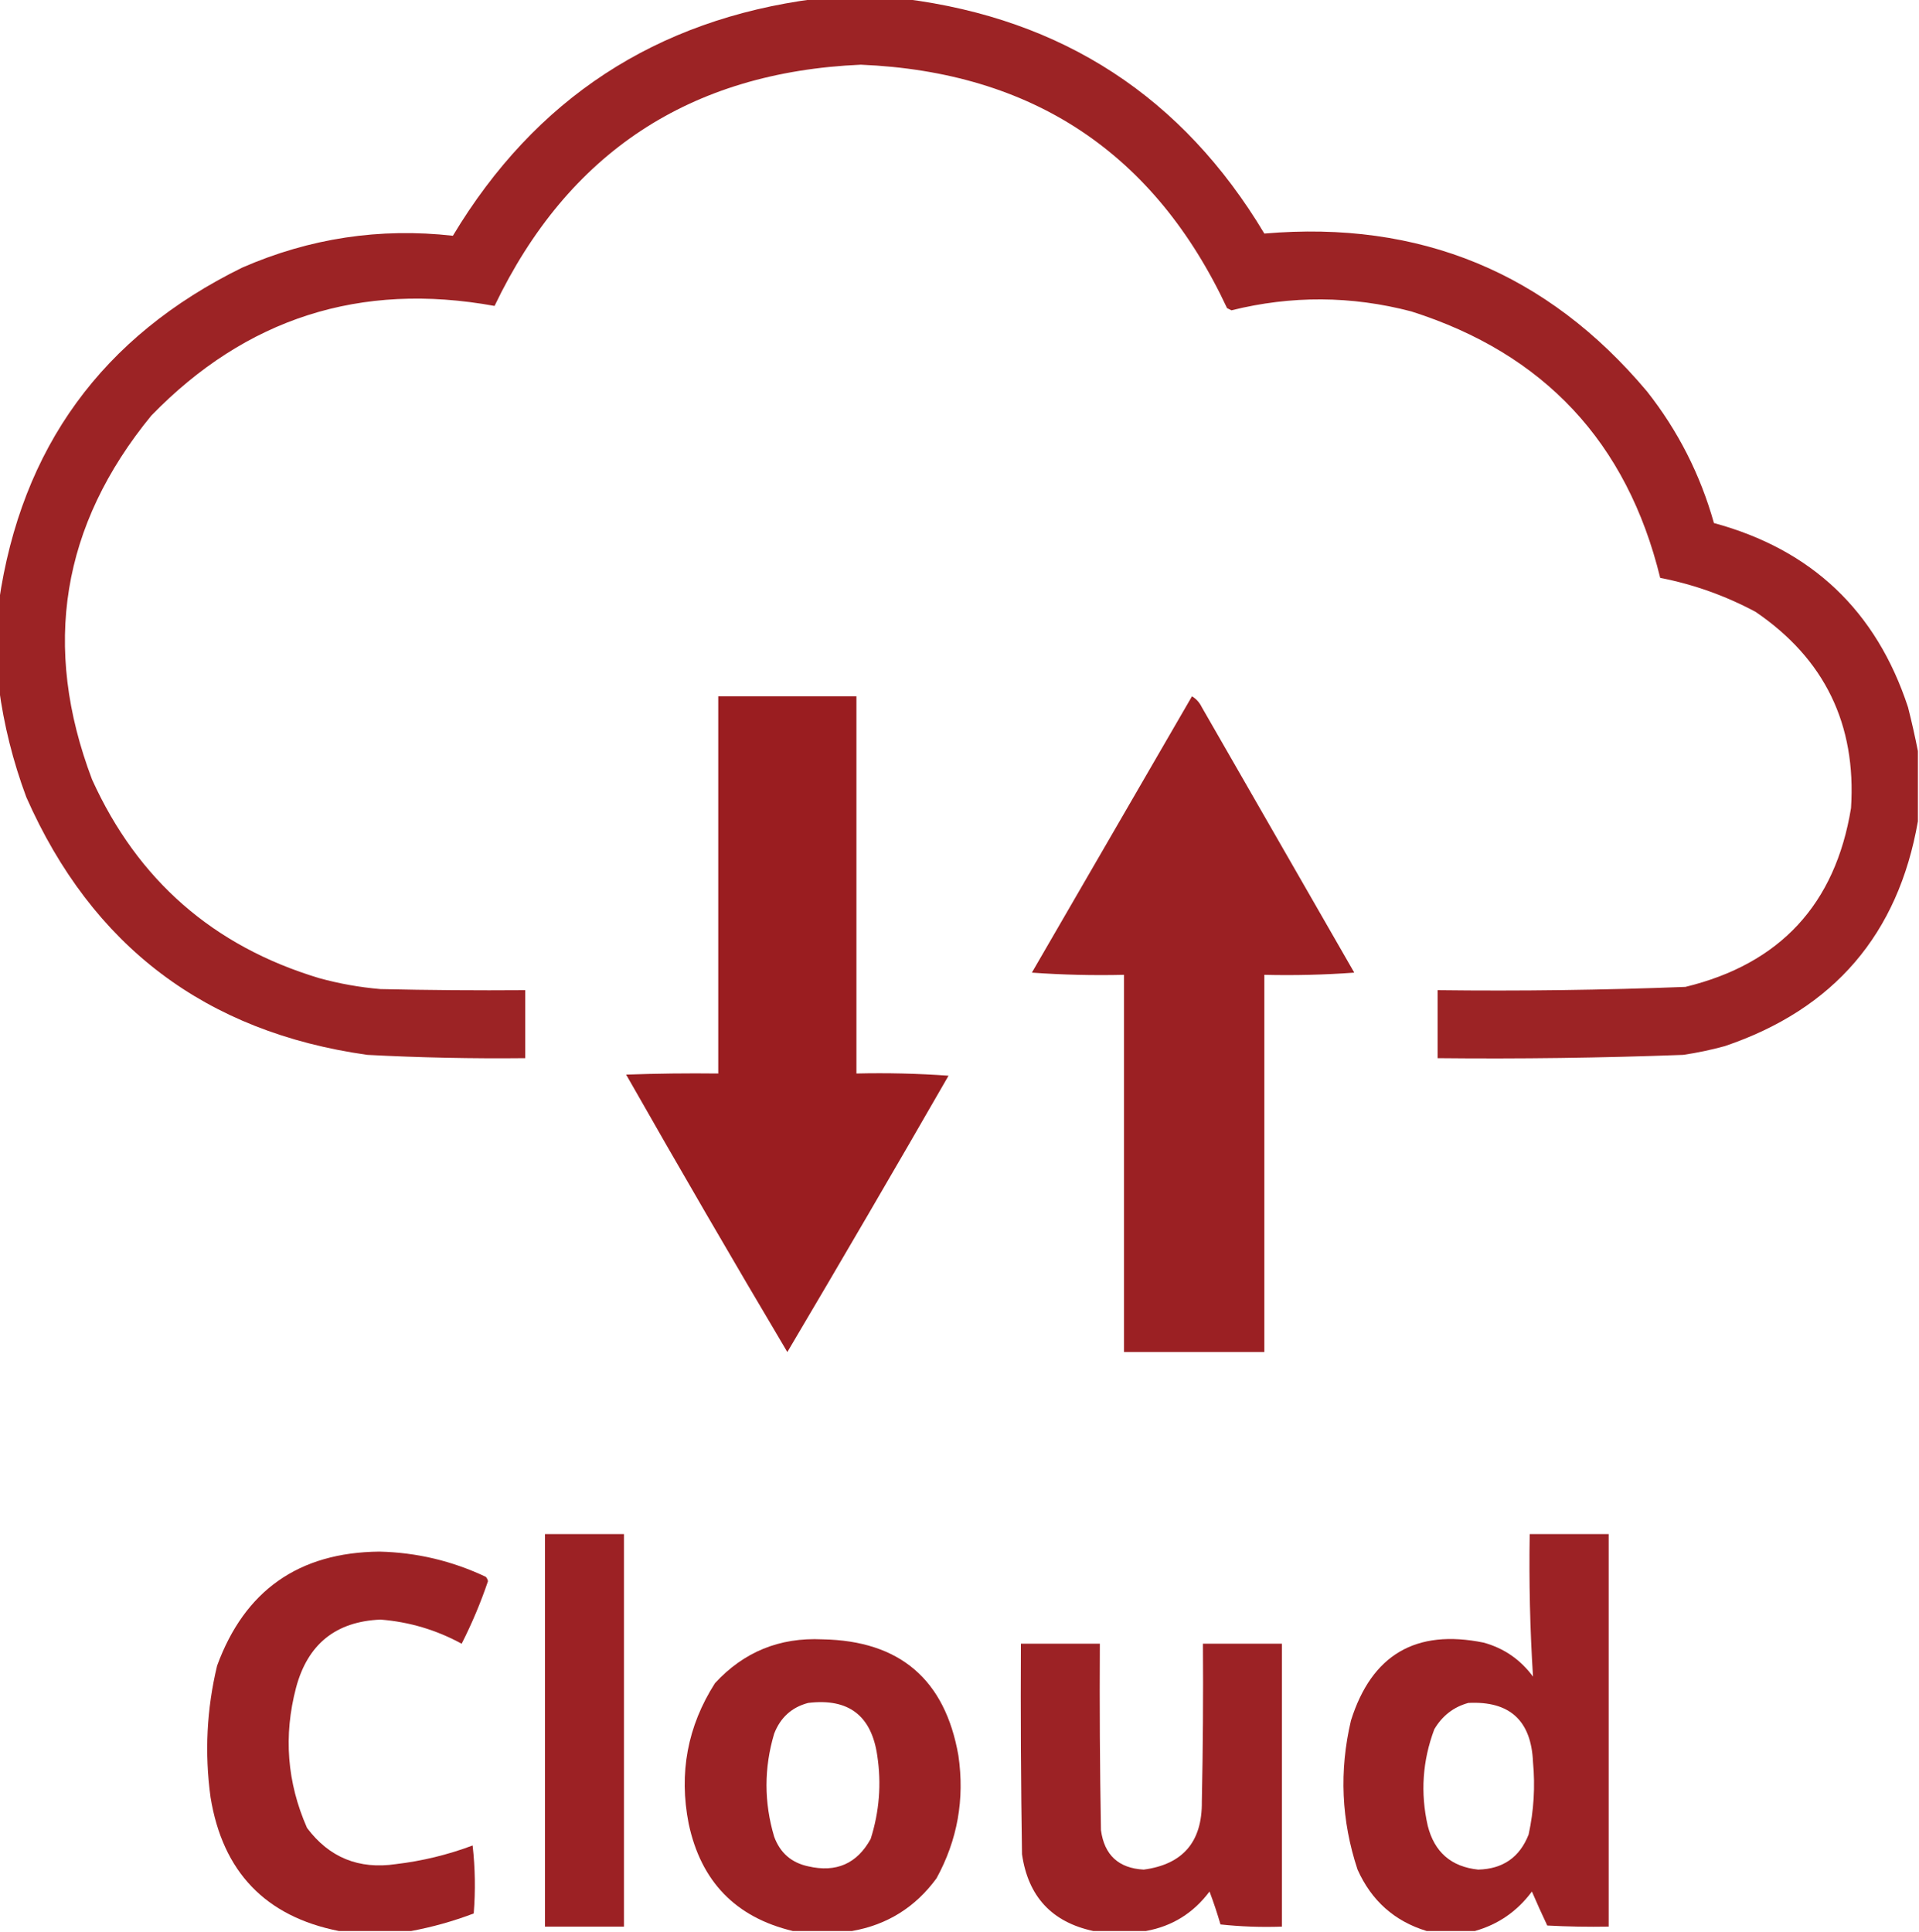 <?xml version="1.0" encoding="UTF-8"?>
<!DOCTYPE svg PUBLIC "-//W3C//DTD SVG 1.1//EN" "http://www.w3.org/Graphics/SVG/1.1/DTD/svg11.dtd">
<svg xmlns="http://www.w3.org/2000/svg" version="1.1" width="875px" height="881px" style="shape-rendering:geometricPrecision; text-rendering:geometricPrecision; image-rendering:optimizeQuality; fill-rule:evenodd; clip-rule:evenodd" xmlns:xlink="http://www.w3.org/1999/xlink">
<g><path style="opacity:0.961" fill="#991b1e" d="M 371.5,-0.5 C 385.167,-0.5 398.833,-0.5 412.5,-0.5C 484.604,8.631 539.27,44.297 576.5,106.5C 647.382,100.376 705.548,124.376 751,178.5C 765.123,196.412 775.29,216.412 781.5,238.5C 826.075,250.574 855.575,278.574 870,322.5C 871.715,329.259 873.215,335.925 874.5,342.5C 874.5,353.167 874.5,363.833 874.5,374.5C 865.507,426.002 836.174,460.168 786.5,477C 780.248,478.717 773.914,480.05 767.5,481C 730.184,482.389 692.85,482.889 655.5,482.5C 655.5,472.167 655.5,461.833 655.5,451.5C 693.197,451.956 730.864,451.456 768.5,450C 811.665,439.502 836.831,412.335 844,368.5C 846.472,330.279 831.972,300.446 800.5,279C 786.685,271.619 772.185,266.453 757,263.5C 741.904,201.738 704.071,161.238 643.5,142C 616.212,134.86 588.879,134.693 561.5,141.5C 560.833,141.167 560.167,140.833 559.5,140.5C 526.418,69.776 470.751,32.776 392.5,29.5C 314.657,32.897 258.991,69.563 225.5,139.5C 164.345,128.386 112.179,145.053 69,189.5C 27.998,239.515 18.998,294.848 42,355.5C 62.782,401.314 97.281,431.481 145.5,446C 154.679,448.53 164.012,450.197 173.5,451C 195.497,451.5 217.497,451.667 239.5,451.5C 239.5,461.833 239.5,472.167 239.5,482.5C 215.483,482.761 191.483,482.261 167.5,481C 93.81,470.631 41.977,431.464 12,363.5C 5.917,347.168 1.75,330.501 -0.5,313.5C -0.5,300.5 -0.5,287.5 -0.5,274.5C 9.681,204.151 46.681,153.318 110.5,122C 141.224,108.601 173.224,103.768 206.5,107.5C 244.021,45.009 299.021,9.009 371.5,-0.5 Z"/></g>
<g><path style="opacity:0.985" fill="#991b1e" d="M 327.5,317.5 C 348.5,317.5 369.5,317.5 390.5,317.5C 390.5,374.833 390.5,432.167 390.5,489.5C 404.516,489.167 418.516,489.501 432.5,490.5C 408.252,532.664 383.752,574.664 359,616.5C 334.121,574.579 309.621,532.412 285.5,490C 299.496,489.5 313.496,489.333 327.5,489.5C 327.5,432.167 327.5,374.833 327.5,317.5 Z"/></g>
<g><path style="opacity:0.974" fill="#991b1e" d="M 543.5,317.5 C 545.433,318.642 546.933,320.308 548,322.5C 571.167,362.833 594.333,403.167 617.5,443.5C 603.85,444.499 590.183,444.833 576.5,444.5C 576.5,501.833 576.5,559.167 576.5,616.5C 555.167,616.5 533.833,616.5 512.5,616.5C 512.5,559.167 512.5,501.833 512.5,444.5C 498.484,444.833 484.484,444.499 470.5,443.5C 494.861,401.483 519.194,359.483 543.5,317.5 Z"/></g>
<g><path style="opacity:0.971" fill="#991b1e" d="M 248.5,699.5 C 260.5,699.5 272.5,699.5 284.5,699.5C 284.5,759.167 284.5,818.833 284.5,878.5C 272.5,878.5 260.5,878.5 248.5,878.5C 248.5,818.833 248.5,759.167 248.5,699.5 Z"/></g>
<g><path style="opacity:0.967" fill="#991b1e" d="M 672.5,880.5 C 665.167,880.5 657.833,880.5 650.5,880.5C 635.857,876.034 625.357,866.7 619,852.5C 611.585,830.137 610.585,807.471 616,784.5C 625.428,754.532 645.594,742.698 676.5,749C 685.758,751.551 693.258,756.718 699,764.5C 697.637,742.919 697.137,721.252 697.5,699.5C 709.5,699.5 721.5,699.5 733.5,699.5C 733.5,759.167 733.5,818.833 733.5,878.5C 724.161,878.666 714.827,878.5 705.5,878C 703.071,872.883 700.738,867.716 698.5,862.5C 691.818,871.497 683.151,877.497 672.5,880.5 Z M 669.5,776.5 C 688.374,775.538 698.207,784.538 699,803.5C 700.039,814.617 699.372,825.617 697,836.5C 692.938,846.88 685.271,852.213 674,852.5C 661.706,851.209 654.039,844.542 651,832.5C 647.603,817.537 648.603,802.871 654,788.5C 657.644,782.335 662.811,778.335 669.5,776.5 Z"/></g>
<g><path style="opacity:0.965" fill="#991b1e" d="M 187.5,880.5 C 176.5,880.5 165.5,880.5 154.5,880.5C 121.022,873.851 101.522,853.518 96,819.5C 93.241,799.289 94.241,779.289 99,759.5C 111.569,725.196 136.236,707.863 173,707.5C 189.999,707.899 206.166,711.733 221.5,719C 222.022,719.561 222.355,720.228 222.5,721C 219.172,730.818 215.172,740.318 210.5,749.5C 198.925,743.197 186.592,739.53 173.5,738.5C 153.132,739.359 140.299,749.692 135,769.5C 129.213,791.46 130.879,812.793 140,833.5C 150.109,846.988 163.609,852.488 180.5,850C 192.512,848.58 204.178,845.747 215.5,841.5C 216.666,851.817 216.832,862.151 216,872.5C 206.638,876.046 197.138,878.712 187.5,880.5 Z"/></g>
<g><path style="opacity:0.966" fill="#991b1e" d="M 388.5,880.5 C 379.5,880.5 370.5,880.5 361.5,880.5C 335.437,874.268 319.604,857.935 314,831.5C 309.478,808.455 313.478,787.122 326,767.5C 339.117,753.232 355.451,746.565 375,747.5C 410.277,748.131 430.944,765.798 437,800.5C 439.91,820.38 436.577,839.046 427,856.5C 417.324,869.697 404.49,877.697 388.5,880.5 Z M 368.5,776.5 C 386.867,774.26 397.367,782.26 400,800.5C 401.95,813.382 400.95,826.049 397,838.5C 390.774,849.808 381.274,853.974 368.5,851C 360.87,849.373 355.704,844.873 353,837.5C 348.333,821.833 348.333,806.167 353,790.5C 355.869,783.124 361.036,778.457 368.5,776.5 Z"/></g>
<g><path style="opacity:0.968" fill="#991b1e" d="M 522.5,880.5 C 514.5,880.5 506.5,880.5 498.5,880.5C 479.617,876.446 468.784,864.779 466,845.5C 465.5,813.502 465.333,781.502 465.5,749.5C 477.5,749.5 489.5,749.5 501.5,749.5C 501.333,777.835 501.5,806.169 502,834.5C 503.544,845.877 510.044,851.877 521.5,852.5C 539.368,850.118 548.202,839.785 548,821.5C 548.5,797.502 548.667,773.502 548.5,749.5C 560.5,749.5 572.5,749.5 584.5,749.5C 584.5,792.5 584.5,835.5 584.5,878.5C 575.143,878.832 565.81,878.498 556.5,877.5C 555.028,872.417 553.361,867.417 551.5,862.5C 544.129,872.345 534.462,878.345 522.5,880.5 Z"/></g>
</svg>
